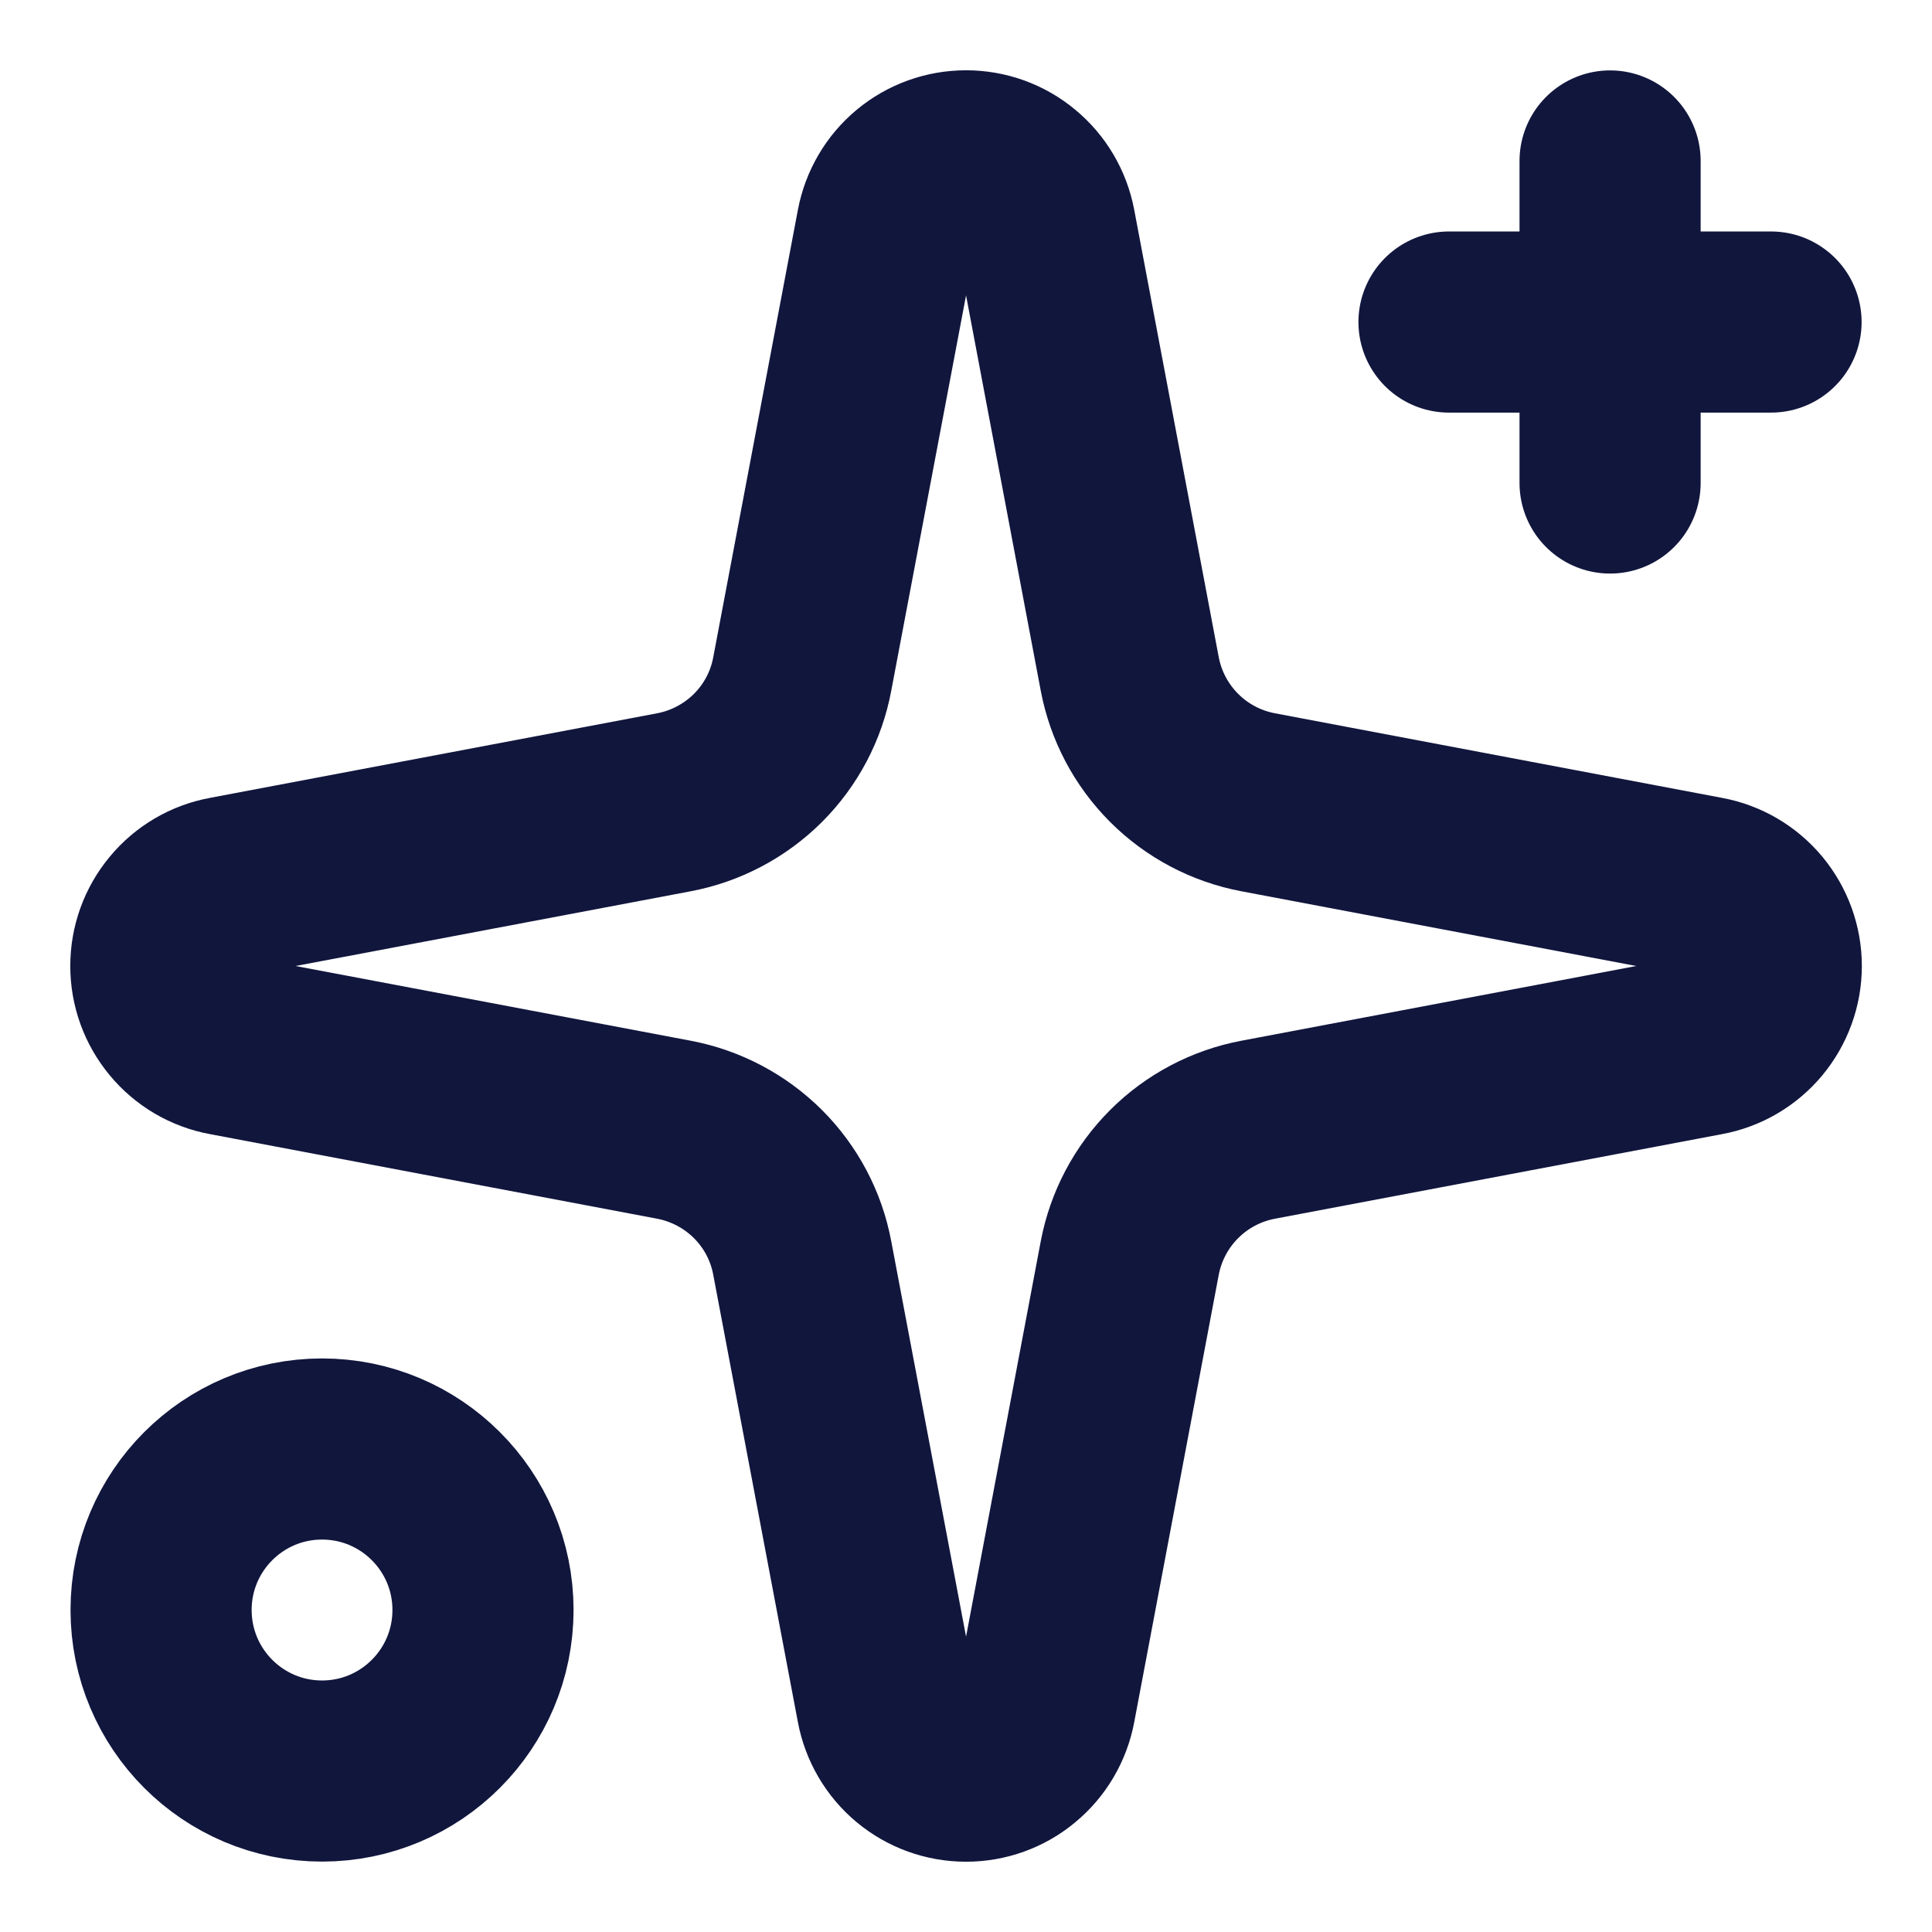 <svg width="16" height="16" viewBox="0 0 16 16" fill="none" xmlns="http://www.w3.org/2000/svg">
<g clip-path="url(#clip0_15_7204)">
<path d="M13.334 1.333V4M14.667 2.667H12M7.345 1.876C7.374 1.723 7.455 1.585 7.574 1.486C7.694 1.386 7.845 1.332 8 1.332C8.156 1.332 8.307 1.386 8.426 1.486C8.546 1.585 8.627 1.723 8.656 1.876L9.356 5.581C9.406 5.845 9.534 6.087 9.724 6.277C9.913 6.466 10.155 6.594 10.419 6.644L14.124 7.345C14.277 7.373 14.415 7.454 14.515 7.574C14.614 7.694 14.669 7.844 14.669 8C14.669 8.156 14.614 8.306 14.515 8.426C14.415 8.546 14.277 8.627 14.124 8.655L10.419 9.356C10.155 9.406 9.913 9.534 9.724 9.723C9.534 9.913 9.406 10.155 9.356 10.419L8.656 14.124C8.627 14.277 8.546 14.415 8.426 14.514C8.307 14.614 8.156 14.668 8 14.668C7.845 14.668 7.694 14.614 7.574 14.514C7.455 14.415 7.374 14.277 7.345 14.124L6.644 10.419C6.595 10.155 6.467 9.913 6.277 9.723C6.087 9.534 5.845 9.406 5.582 9.356L1.876 8.655C1.723 8.627 1.585 8.546 1.486 8.426C1.386 8.306 1.332 8.156 1.332 8C1.332 7.844 1.386 7.694 1.486 7.574C1.585 7.454 1.723 7.373 1.876 7.345L5.582 6.644C5.845 6.594 6.087 6.466 6.277 6.277C6.467 6.087 6.595 5.845 6.644 5.581L7.345 1.876ZM4 13.333C4 14.07 3.403 14.667 2.667 14.667C1.931 14.667 1.334 14.07 1.334 13.333C1.334 12.597 1.931 12 2.667 12C3.403 12 4 12.597 4 13.333Z" stroke="#11163D" stroke-width="1.5" stroke-linecap="round" stroke-linejoin="round"/>
</g>
<defs>
<clipPath id="clip0_15_7204">
<rect width="16" height="16" fill="white"/>
</clipPath>
</defs>
</svg>
